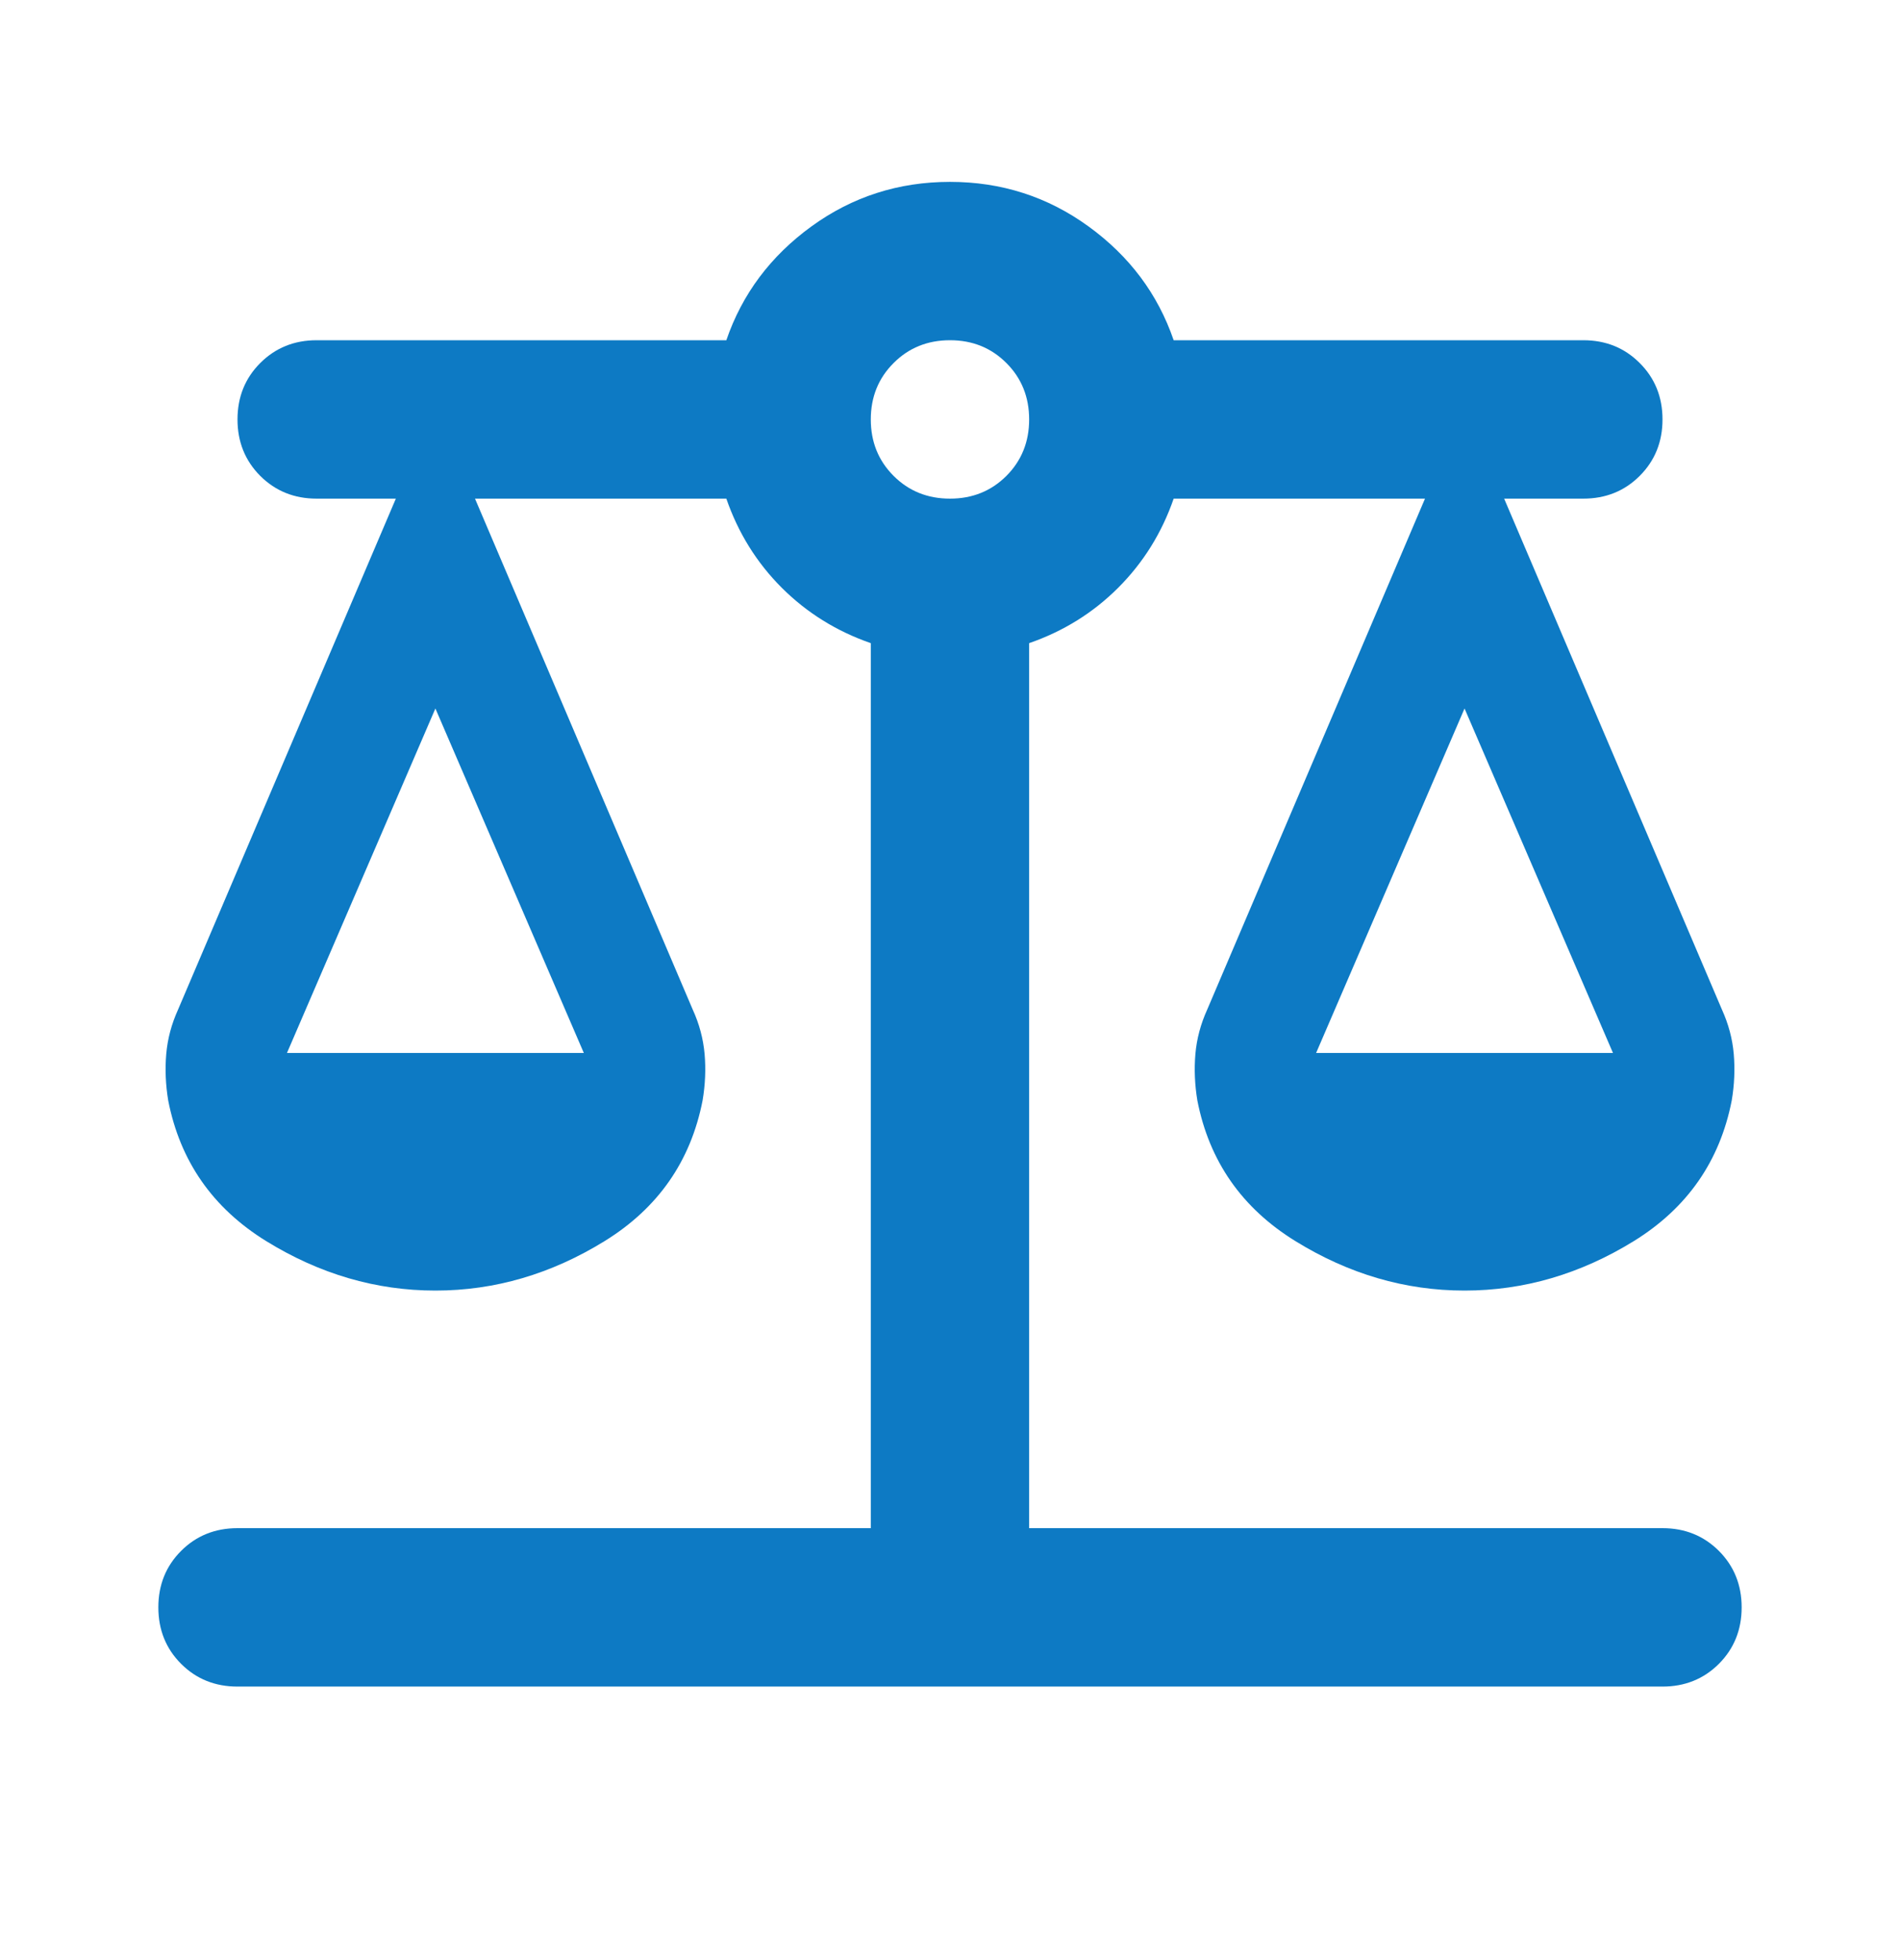 <svg width="32" height="33" viewBox="0 0 32 33" fill="none" xmlns="http://www.w3.org/2000/svg">
<path d="M4 28.395C3.622 28.395 3.305 28.267 3.05 28.012C2.794 27.756 2.667 27.439 2.667 27.061C2.667 26.684 2.794 26.367 3.05 26.111C3.305 25.856 3.622 25.728 4 25.728H14.666V10.828C14.089 10.628 13.589 10.317 13.166 9.895C12.744 9.473 12.433 8.973 12.233 8.395H8L11.666 16.995C11.778 17.239 11.844 17.489 11.867 17.745C11.889 18 11.878 18.262 11.833 18.528C11.633 19.55 11.083 20.339 10.183 20.895C9.283 21.45 8.333 21.728 7.333 21.728C6.333 21.728 5.383 21.45 4.483 20.895C3.583 20.339 3.033 19.55 2.833 18.528C2.789 18.262 2.778 18 2.8 17.745C2.822 17.489 2.889 17.239 3 16.995L6.667 8.395H5.333C4.955 8.395 4.639 8.267 4.383 8.012C4.128 7.756 4 7.439 4 7.062C4 6.684 4.128 6.367 4.383 6.112C4.639 5.856 4.955 5.728 5.333 5.728H12.233C12.5 4.95 12.978 4.312 13.666 3.812C14.355 3.312 15.133 3.062 16 3.062C16.866 3.062 17.644 3.312 18.333 3.812C19.022 4.312 19.5 4.95 19.767 5.728H26.666C27.044 5.728 27.361 5.856 27.616 6.112C27.872 6.367 28 6.684 28 7.062C28 7.439 27.872 7.756 27.616 8.012C27.361 8.267 27.044 8.395 26.666 8.395H25.333L29 16.995C29.111 17.239 29.178 17.489 29.2 17.745C29.222 18 29.211 18.262 29.166 18.528C28.966 19.55 28.416 20.339 27.517 20.895C26.616 21.45 25.666 21.728 24.666 21.728C23.666 21.728 22.716 21.45 21.817 20.895C20.916 20.339 20.366 19.55 20.166 18.528C20.122 18.262 20.111 18 20.133 17.745C20.155 17.489 20.222 17.239 20.333 16.995L24 8.395H19.767C19.567 8.973 19.255 9.473 18.833 9.895C18.411 10.317 17.911 10.628 17.333 10.828V25.728H28C28.378 25.728 28.694 25.856 28.95 26.111C29.205 26.367 29.333 26.684 29.333 27.061C29.333 27.439 29.205 27.756 28.95 28.012C28.694 28.267 28.378 28.395 28 28.395H4ZM22.166 17.728H27.166L24.666 11.928L22.166 17.728ZM4.833 17.728H9.833L7.333 11.928L4.833 17.728ZM16 8.395C16.378 8.395 16.694 8.267 16.95 8.012C17.205 7.756 17.333 7.439 17.333 7.062C17.333 6.684 17.205 6.367 16.95 6.112C16.694 5.856 16.378 5.728 16 5.728C15.622 5.728 15.305 5.856 15.05 6.112C14.794 6.367 14.666 6.684 14.666 7.062C14.666 7.439 14.794 7.756 15.05 8.012C15.305 8.267 15.622 8.395 16 8.395Z" fill="#0D7AC4"/>
</svg>
